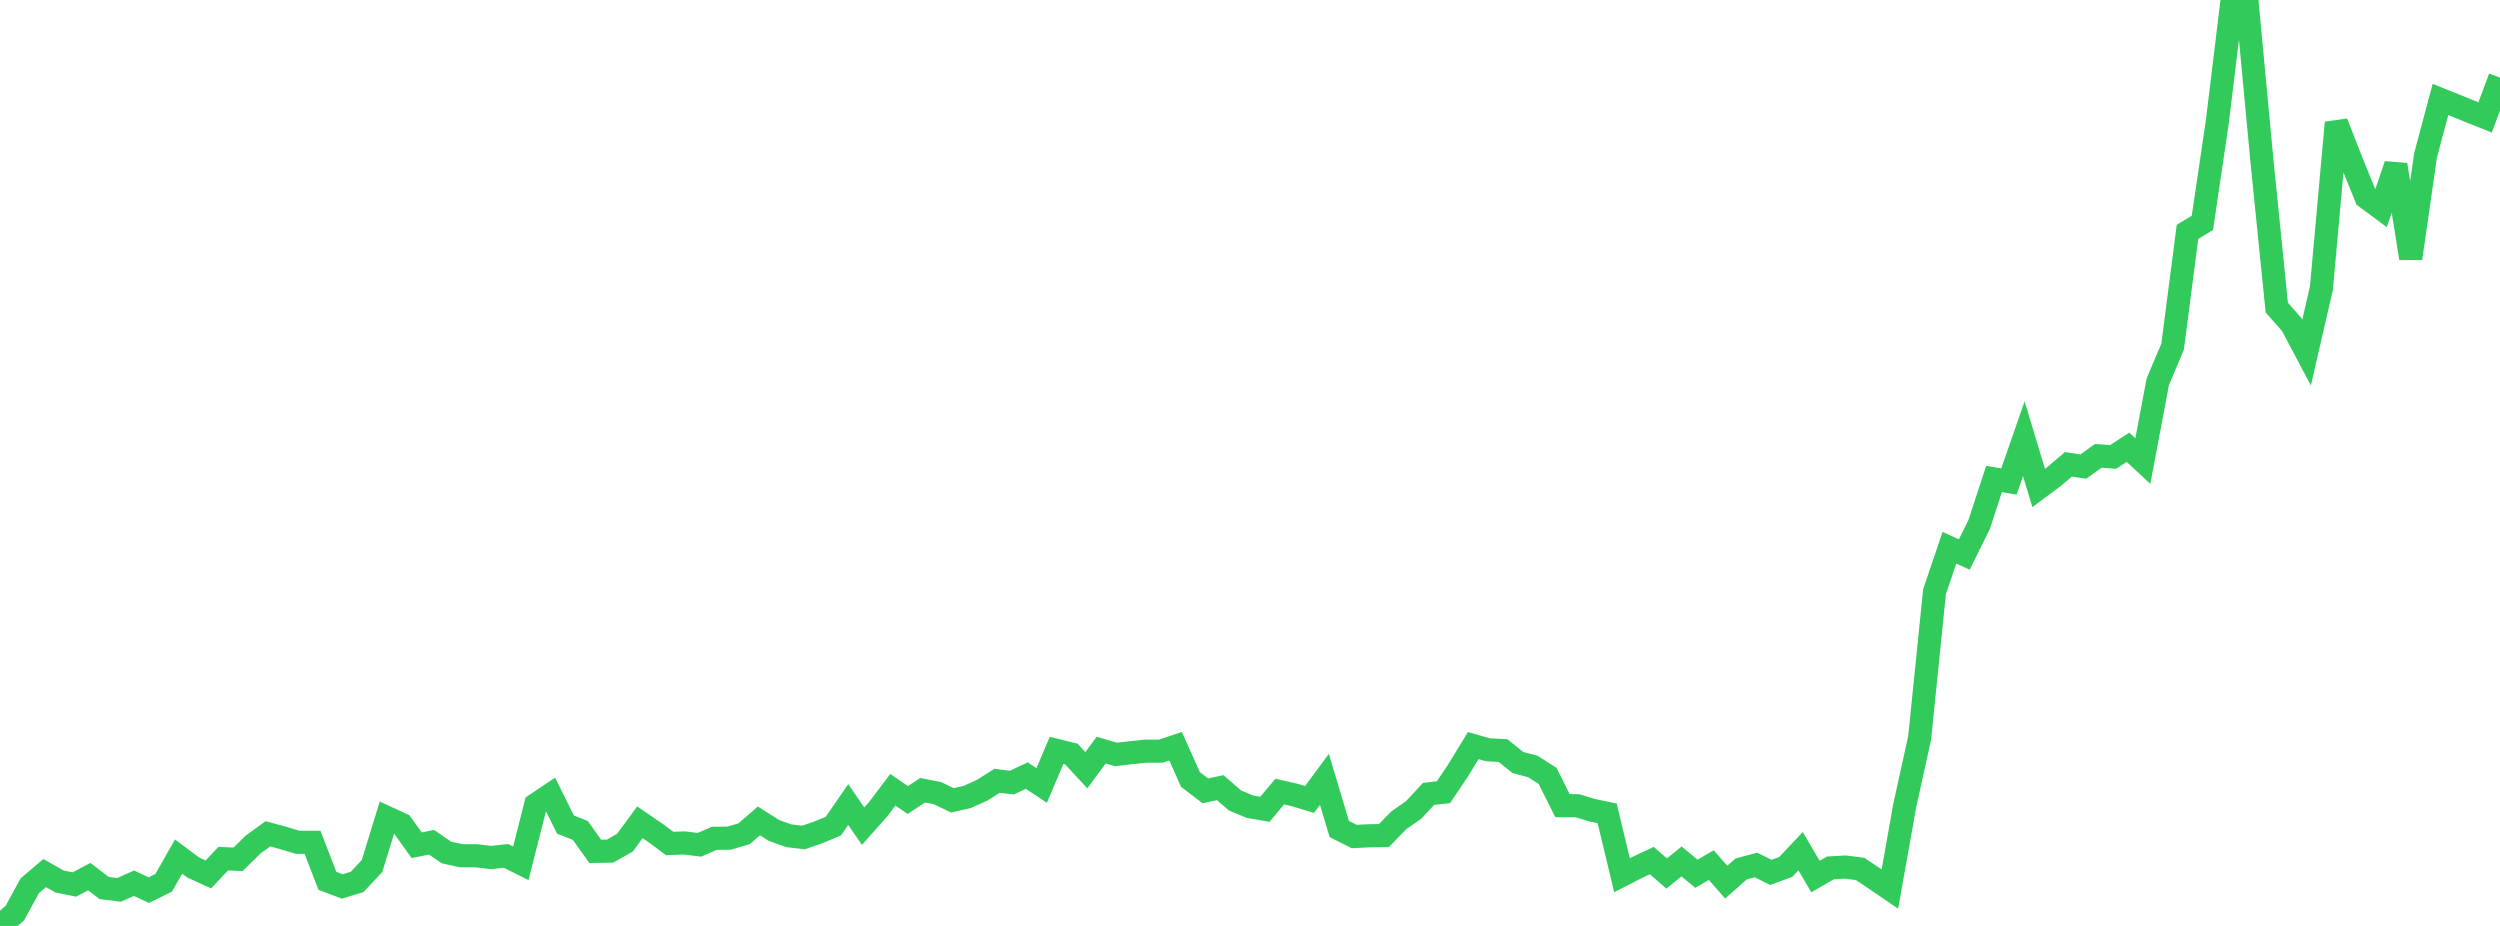 <?xml version="1.0" standalone="no"?>
<!DOCTYPE svg PUBLIC "-//W3C//DTD SVG 1.1//EN" "http://www.w3.org/Graphics/SVG/1.1/DTD/svg11.dtd">

<svg width="135" height="50" viewBox="0 0 135 50" preserveAspectRatio="none" 
  xmlns="http://www.w3.org/2000/svg"
  xmlns:xlink="http://www.w3.org/1999/xlink">


<polyline points="0.0, 50.0 0.804, 49.305 1.607, 47.83 2.411, 47.145 3.214, 47.601 4.018, 47.762 4.821, 47.337 5.625, 47.954 6.429, 48.052 7.232, 47.694 8.036, 48.066 8.839, 47.67 9.643, 46.255 10.446, 46.854 11.25, 47.219 12.054, 46.367 12.857, 46.403 13.661, 45.612 14.464, 45.025 15.268, 45.242 16.071, 45.483 16.875, 45.483 17.679, 47.563 18.482, 47.868 19.286, 47.623 20.089, 46.766 20.893, 44.15 21.696, 44.52 22.5, 45.643 23.304, 45.482 24.107, 46.035 24.911, 46.21 25.714, 46.21 26.518, 46.307 27.321, 46.219 28.125, 46.621 28.929, 43.446 29.732, 42.908 30.536, 44.526 31.339, 44.846 32.143, 45.973 32.946, 45.959 33.75, 45.502 34.554, 44.403 35.357, 44.949 36.161, 45.548 36.964, 45.519 37.768, 45.619 38.571, 45.27 39.375, 45.26 40.179, 45.024 40.982, 44.329 41.786, 44.841 42.589, 45.131 43.393, 45.225 44.196, 44.946 45.0, 44.611 45.804, 43.445 46.607, 44.612 47.411, 43.709 48.214, 42.648 49.018, 43.2 49.821, 42.674 50.625, 42.83 51.429, 43.218 52.232, 43.035 53.036, 42.672 53.839, 42.165 54.643, 42.26 55.446, 41.882 56.25, 42.414 57.054, 40.522 57.857, 40.72 58.661, 41.592 59.464, 40.506 60.268, 40.74 61.071, 40.646 61.875, 40.563 62.679, 40.564 63.482, 40.298 64.286, 42.093 65.089, 42.705 65.893, 42.534 66.696, 43.23 67.5, 43.563 68.304, 43.702 69.107, 42.744 69.911, 42.928 70.714, 43.172 71.518, 42.084 72.321, 44.766 73.125, 45.172 73.929, 45.132 74.732, 45.121 75.536, 44.294 76.339, 43.737 77.143, 42.868 77.946, 42.78 78.75, 41.583 79.554, 40.262 80.357, 40.489 81.161, 40.53 81.964, 41.175 82.768, 41.388 83.571, 41.898 84.375, 43.506 85.179, 43.51 85.982, 43.753 86.786, 43.922 87.589, 47.261 88.393, 46.85 89.196, 46.47 90.0, 47.169 90.804, 46.518 91.607, 47.184 92.411, 46.714 93.214, 47.636 94.018, 46.927 94.821, 46.708 95.625, 47.109 96.429, 46.815 97.232, 45.964 98.036, 47.332 98.839, 46.868 99.643, 46.821 100.446, 46.922 101.25, 47.461 102.054, 48.009 102.857, 43.494 103.661, 39.85 104.464, 31.952 105.268, 29.578 106.071, 29.944 106.875, 28.321 107.679, 25.862 108.482, 26.004 109.286, 23.694 110.089, 26.351 110.893, 25.753 111.696, 25.073 112.5, 25.196 113.304, 24.616 114.107, 24.675 114.911, 24.152 115.714, 24.899 116.518, 20.624 117.321, 18.72 118.125, 12.518 118.929, 12.035 119.732, 6.603 120.536, 0.0 121.339, 0.099 122.143, 8.666 122.946, 16.608 123.75, 17.522 124.554, 19.041 125.357, 15.558 126.161, 6.626 126.964, 8.679 127.768, 10.661 128.571, 11.255 129.375, 8.9 130.179, 13.95 130.982, 8.38 131.786, 5.371 132.589, 5.694 133.393, 6.021 134.196, 6.34 135.0, 4.19" fill="none" stroke="#32ca5b" stroke-width="1.25"/>

</svg>